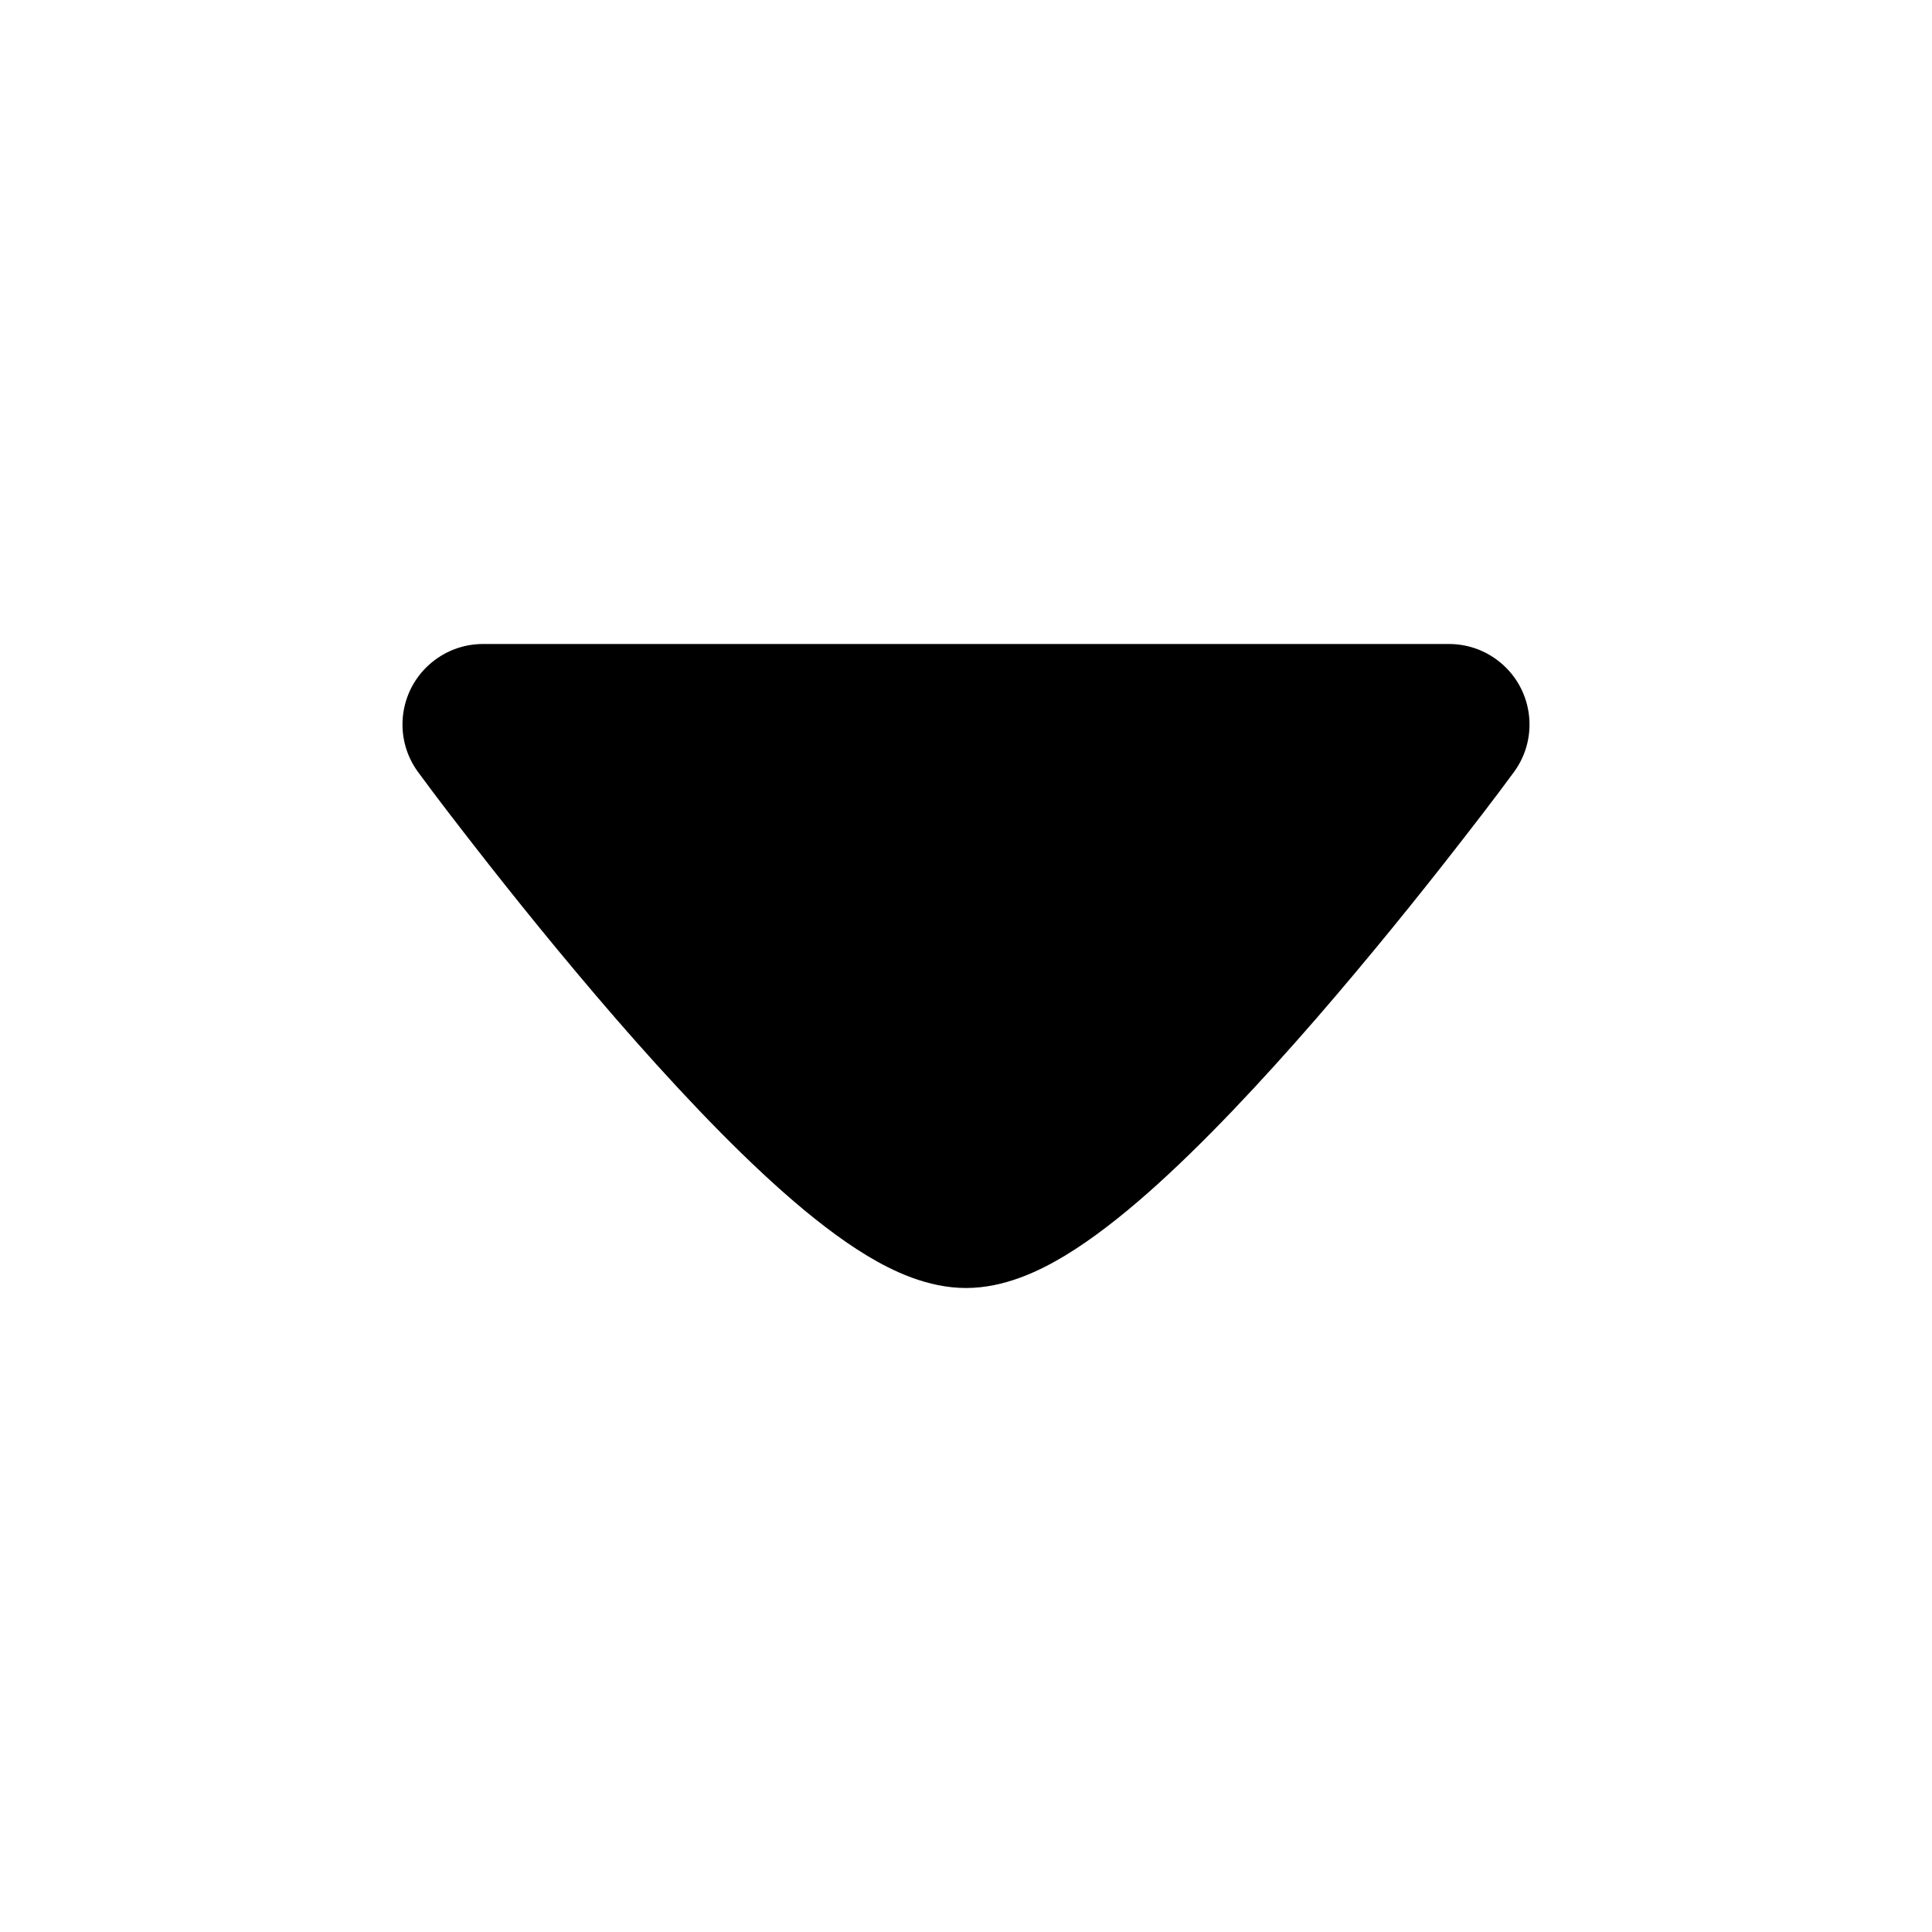 <svg width="24" height="24" viewBox="0 0 24 24" fill="none" xmlns="http://www.w3.org/2000/svg">
<path d="M18.593 8.195C19.038 8.522 19.133 9.148 18.805 9.593C18.551 9.939 18.296 10.267 18.073 10.553C17.628 11.124 17.014 11.888 16.348 12.656C15.686 13.418 14.952 14.207 14.267 14.812C13.925 15.114 13.572 15.391 13.228 15.599C12.911 15.79 12.476 16 12 16C11.524 16 11.089 15.79 10.772 15.599C10.428 15.391 10.075 15.114 9.733 14.812C9.048 14.207 8.314 13.418 7.652 12.656C6.986 11.888 6.372 11.124 5.927 10.553C5.704 10.267 5.449 9.939 5.195 9.593C4.867 9.148 4.962 8.522 5.407 8.195C5.586 8.063 5.794 8 6 8L12 8H18C18.206 8 18.414 8.063 18.593 8.195Z" fill="black"/>
</svg>
